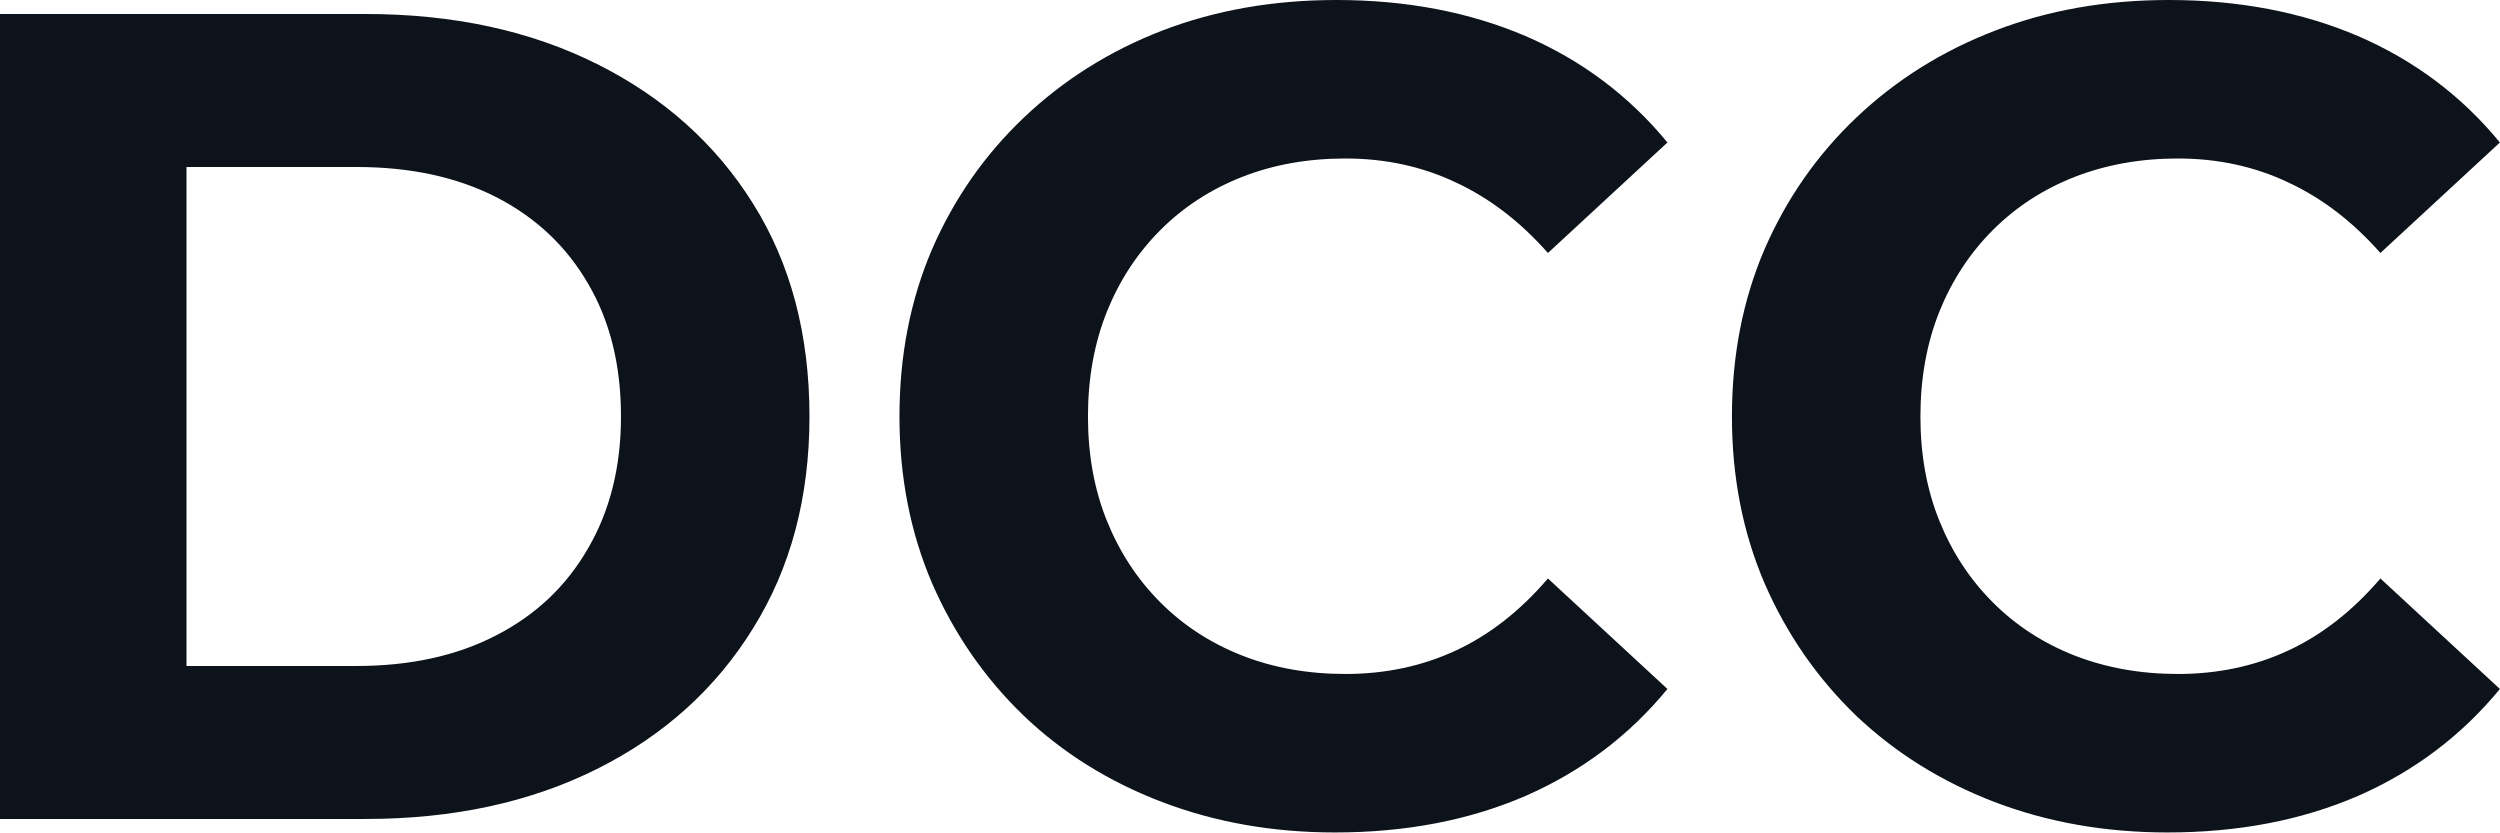 <svg fill="#0D131A" viewBox="0 0 50.002 16.652" height="100%" width="100%" xmlns="http://www.w3.org/2000/svg"><path preserveAspectRatio="none" d="M7.31 16.38L0 16.38L0 0.28L7.31 0.28Q9.94 0.28 11.94 1.28Q13.94 2.28 15.06 4.07Q16.19 5.87 16.19 8.33L16.19 8.33Q16.19 10.76 15.06 12.57Q13.94 14.38 11.94 15.38Q9.94 16.38 7.31 16.38L7.31 16.38ZM3.73 3.34L3.73 13.32L7.13 13.32Q8.74 13.32 9.92 12.71Q11.11 12.10 11.76 10.97Q12.42 9.84 12.42 8.33L12.42 8.33Q12.42 6.79 11.76 5.67Q11.11 4.55 9.92 3.94Q8.74 3.34 7.13 3.34L7.13 3.34L3.73 3.34ZM26.70 16.65L26.70 16.65Q24.84 16.65 23.24 16.04Q21.64 15.43 20.47 14.31Q19.30 13.18 18.64 11.66Q17.99 10.14 17.99 8.33L17.99 8.33Q17.99 6.51 18.64 4.99Q19.30 3.47 20.48 2.35Q21.67 1.22 23.25 0.61Q24.84 0 26.73 0L26.73 0Q28.82 0 30.51 0.72Q32.20 1.45 33.35 2.85L33.35 2.85L30.96 5.06Q30.13 4.12 29.12 3.65Q28.11 3.17 26.91 3.17L26.91 3.17Q25.78 3.17 24.84 3.54Q23.90 3.91 23.21 4.60Q22.52 5.29 22.14 6.23Q21.76 7.18 21.76 8.33L21.76 8.33Q21.76 9.48 22.14 10.42Q22.52 11.36 23.21 12.05Q23.90 12.74 24.84 13.11Q25.78 13.48 26.91 13.48L26.91 13.48Q28.11 13.48 29.12 13.01Q30.13 12.54 30.96 11.57L30.96 11.57L33.35 13.78Q32.20 15.18 30.51 15.92Q28.82 16.65 26.70 16.65ZM43.35 16.65L43.35 16.65Q41.49 16.65 39.89 16.04Q38.30 15.43 37.12 14.31Q35.95 13.18 35.29 11.66Q34.64 10.14 34.64 8.33L34.64 8.33Q34.64 6.51 35.29 4.99Q35.95 3.47 37.13 2.35Q38.32 1.22 39.91 0.61Q41.49 0 43.38 0L43.38 0Q45.47 0 47.16 0.72Q48.85 1.45 50.00 2.85L50.00 2.85L47.61 5.06Q46.78 4.12 45.77 3.65Q44.76 3.17 43.56 3.17L43.56 3.17Q42.44 3.17 41.49 3.54Q40.55 3.91 39.86 4.60Q39.17 5.29 38.79 6.23Q38.41 7.18 38.41 8.33L38.41 8.33Q38.41 9.48 38.79 10.42Q39.17 11.36 39.86 12.05Q40.55 12.74 41.49 13.11Q42.44 13.48 43.56 13.48L43.56 13.48Q44.76 13.48 45.77 13.01Q46.78 12.54 47.61 11.57L47.61 11.57L50.00 13.78Q48.85 15.18 47.16 15.92Q45.47 16.65 43.35 16.65Z"></path></svg>
